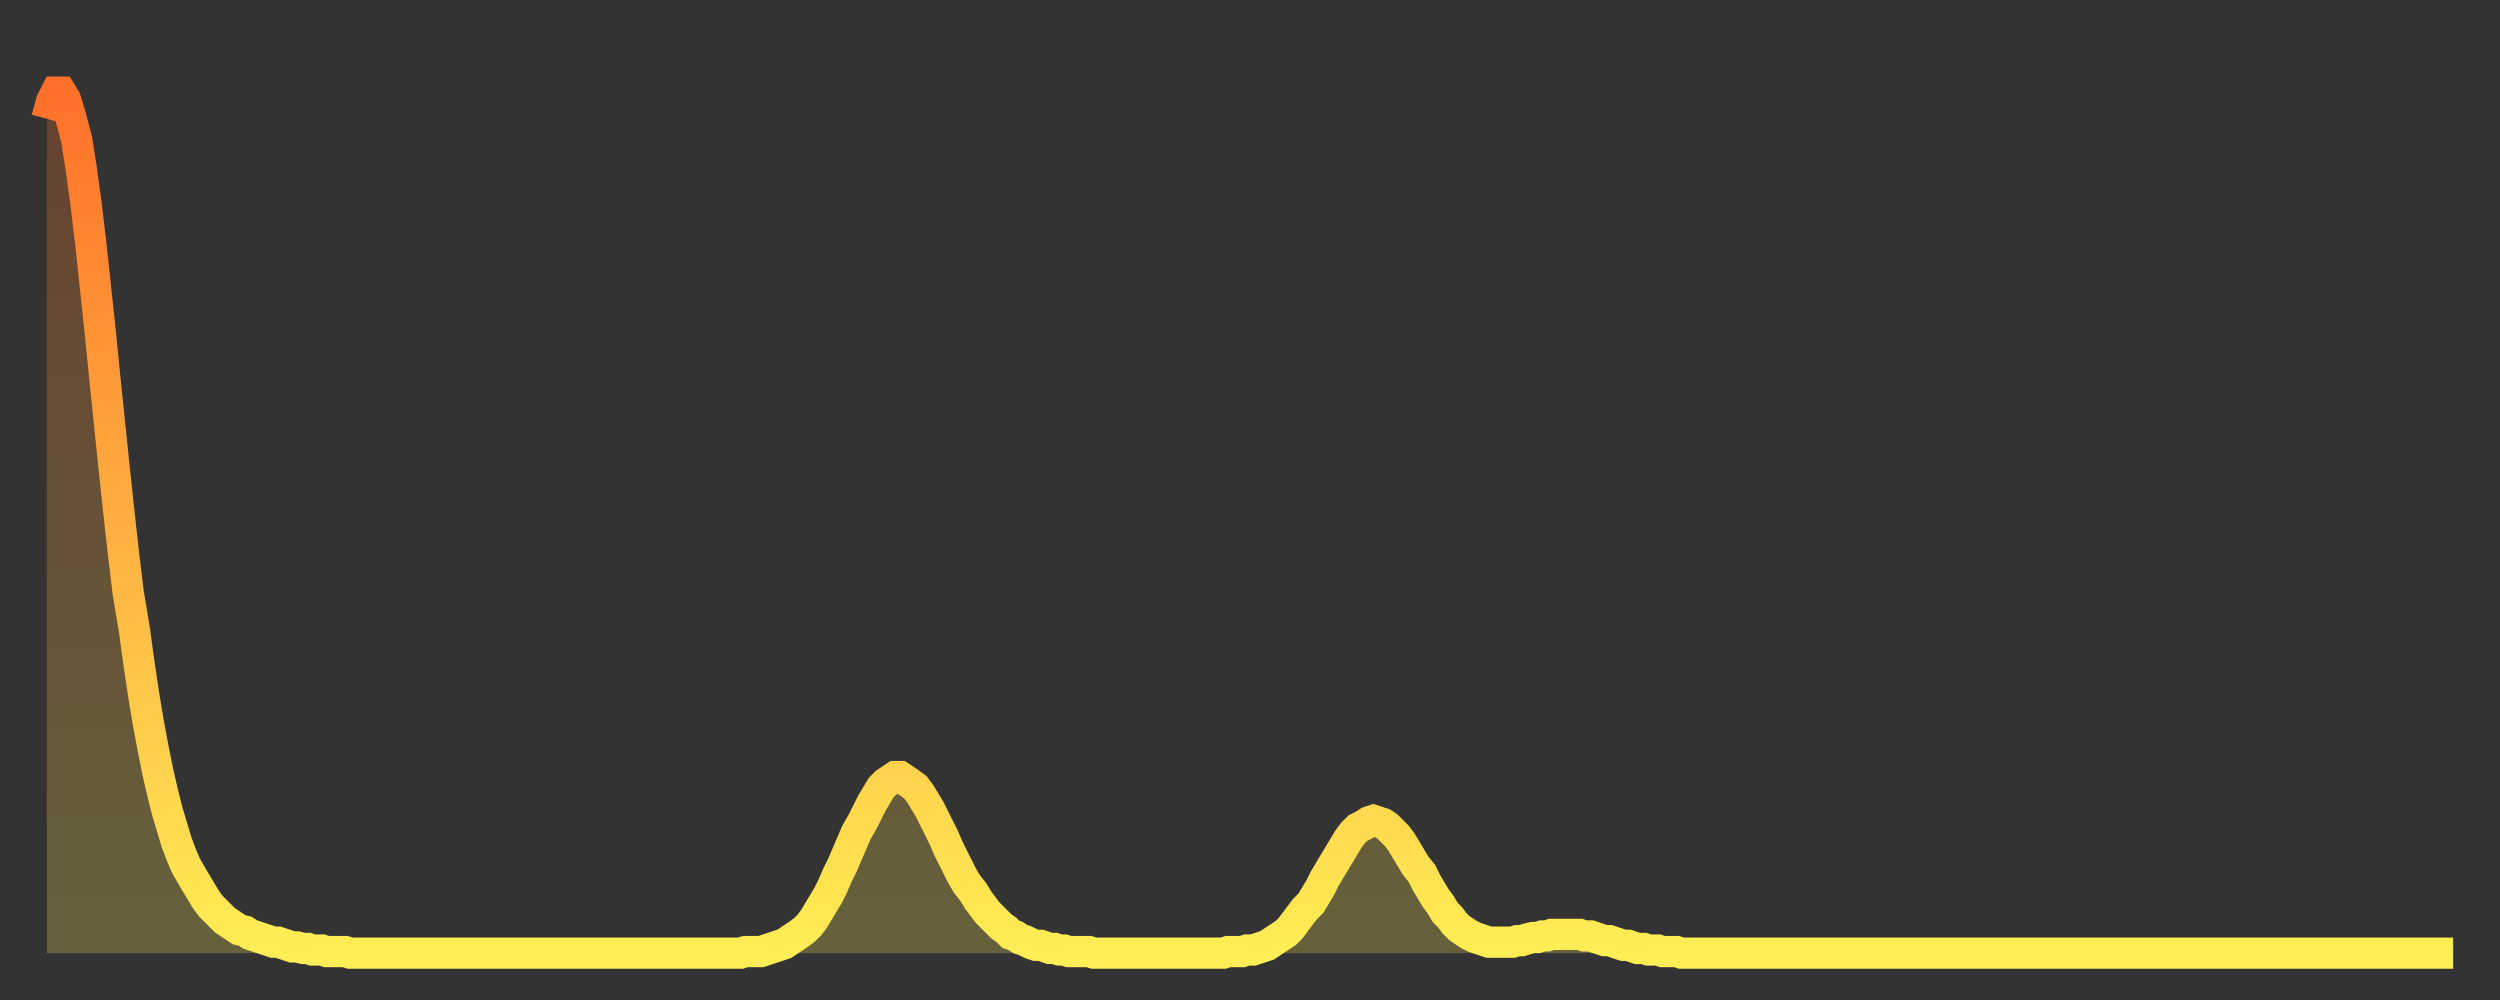 <?xml version="1.0" encoding="utf-8" ?>
<svg baseProfile="full" height="64" version="1.1" width="160" xmlns="http://www.w3.org/2000/svg" xmlns:ev="http://www.w3.org/2001/xml-events" xmlns:xlink="http://www.w3.org/1999/xlink"><rect width="100%" height="100%" fill="#333333" stroke="none"/><defs><linearGradient id="id219712" x1="0" x2="0" y1="0" y2="1"><stop offset="0%" stop-color="#ff702a" /><stop offset="50%" stop-color="#ffaf40" /><stop offset="100%" stop-color="#ffee55" /></linearGradient></defs><g transform="translate(3,3)"><g><path d="M 0.0 4.6 0.3 3.5 0.6 2.9 0.9 2.9 1.2 3.4 1.5 4.4 1.9 5.9 2.2 7.8 2.5 10.0 2.8 12.5 3.1 15.3 3.4 18.1 3.7 21.1 4.0 24.0 4.3 26.9 4.6 29.7 4.9 32.4 5.2 34.9 5.6 37.3 5.9 39.5 6.2 41.5 6.5 43.3 6.8 44.9 7.1 46.4 7.4 47.7 7.7 48.9 8.0 49.9 8.3 50.9 8.6 51.7 8.9 52.4 9.3 53.1 9.6 53.6 9.9 54.1 10.2 54.6 10.5 55.0 10.8 55.3 11.1 55.6 11.4 55.9 11.7 56.1 12.0 56.3 12.3 56.5 12.7 56.6 13.0 56.8 13.3 56.9 13.6 57.0 13.9 57.1 14.2 57.2 14.5 57.3 14.8 57.3 15.1 57.4 15.4 57.5 15.7 57.6 16.0 57.6 16.4 57.7 16.7 57.7 17.0 57.8 17.3 57.8 17.6 57.8 17.9 57.9 18.2 57.9 18.5 57.9 18.8 57.9 19.1 57.9 19.4 58.0 19.8 58.0 20.1 58.0 20.4 58.0 20.7 58.0 21.0 58.0 21.3 58.0 21.6 58.0 21.9 58.0 22.2 58.0 22.5 58.0 22.8 58.0 23.1 58.0 23.5 58.0 23.8 58.0 24.1 58.0 24.4 58.0 24.7 58.0 25.0 58.0 25.3 58.0 25.6 58.0 25.9 58.0 26.2 58.0 26.5 58.0 26.8 58.0 27.2 58.0 27.5 58.0 27.8 58.0 28.1 58.0 28.4 58.0 28.7 58.0 29.0 58.0 29.3 58.0 29.6 58.0 29.9 58.0 30.2 58.0 30.6 58.0 30.9 58.0 31.2 58.0 31.5 58.0 31.8 58.0 32.1 58.0 32.4 58.0 32.7 58.0 33.0 58.0 33.3 58.0 33.6 58.0 33.9 58.0 34.3 58.0 34.6 58.0 34.9 58.0 35.2 58.0 35.5 58.0 35.8 58.0 36.1 58.0 36.4 58.0 36.7 58.0 37.0 58.0 37.3 58.0 37.7 58.0 38.0 58.0 38.3 58.0 38.6 58.0 38.9 58.0 39.2 58.0 39.5 58.0 39.8 58.0 40.1 58.0 40.4 58.0 40.7 58.0 41.0 58.0 41.4 58.0 41.7 58.0 42.0 58.0 42.3 58.0 42.6 58.0 42.9 58.0 43.2 58.0 43.5 58.0 43.8 58.0 44.1 58.0 44.4 58.0 44.7 57.9 45.1 57.9 45.4 57.9 45.7 57.9 46.0 57.8 46.3 57.7 46.6 57.6 46.9 57.5 47.2 57.4 47.5 57.2 47.8 57.0 48.1 56.8 48.5 56.5 48.8 56.2 49.1 55.8 49.4 55.3 49.7 54.8 50.0 54.3 50.3 53.7 50.6 53.0 50.9 52.4 51.2 51.7 51.5 51.0 51.8 50.3 52.2 49.6 52.5 49.0 52.8 48.4 53.1 47.9 53.4 47.4 53.7 47.1 54.0 46.9 54.3 46.7 54.6 46.7 54.9 46.9 55.2 47.1 55.6 47.4 55.9 47.8 56.2 48.3 56.5 48.8 56.8 49.4 57.1 50.0 57.4 50.6 57.7 51.3 58.0 51.9 58.3 52.5 58.6 53.1 58.9 53.6 59.3 54.1 59.6 54.6 59.9 55.0 60.2 55.4 60.5 55.7 60.8 56.0 61.1 56.3 61.4 56.5 61.7 56.8 62.0 56.9 62.3 57.1 62.6 57.2 63.0 57.4 63.3 57.5 63.6 57.5 63.9 57.6 64.2 57.7 64.5 57.7 64.8 57.8 65.1 57.8 65.4 57.9 65.7 57.9 66.0 57.9 66.4 57.9 66.7 57.9 67.0 58.0 67.3 58.0 67.6 58.0 67.9 58.0 68.2 58.0 68.5 58.0 68.8 58.0 69.1 58.0 69.4 58.0 69.7 58.0 70.1 58.0 70.4 58.0 70.7 58.0 71.0 58.0 71.3 58.0 71.6 58.0 71.9 58.0 72.2 58.0 72.5 58.0 72.8 58.0 73.1 58.0 73.5 58.0 73.8 58.0 74.1 58.0 74.4 58.0 74.7 58.0 75.0 58.0 75.3 58.0 75.6 57.9 75.9 57.9 76.2 57.9 76.5 57.9 76.8 57.8 77.2 57.8 77.5 57.7 77.8 57.6 78.1 57.5 78.4 57.3 78.7 57.1 79.0 56.9 79.3 56.7 79.6 56.4 79.9 56.0 80.2 55.6 80.5 55.2 80.9 54.8 81.2 54.3 81.5 53.8 81.8 53.2 82.1 52.7 82.4 52.2 82.7 51.7 83.0 51.2 83.3 50.7 83.6 50.3 83.9 50.0 84.3 49.8 84.6 49.6 84.9 49.5 85.2 49.6 85.5 49.7 85.8 49.9 86.1 50.2 86.4 50.5 86.7 50.9 87.0 51.4 87.3 51.9 87.6 52.4 88.0 52.9 88.3 53.5 88.6 54.0 88.9 54.5 89.2 54.9 89.5 55.4 89.8 55.7 90.1 56.1 90.4 56.4 90.7 56.6 91.0 56.8 91.4 57.0 91.7 57.1 92.0 57.2 92.3 57.3 92.6 57.3 92.9 57.3 93.2 57.3 93.5 57.3 93.8 57.3 94.1 57.2 94.4 57.2 94.7 57.1 95.1 57.0 95.4 57.0 95.7 56.9 96.0 56.9 96.3 56.8 96.6 56.8 96.9 56.8 97.2 56.8 97.5 56.8 97.8 56.8 98.1 56.8 98.4 56.9 98.8 56.9 99.1 57.0 99.4 57.1 99.7 57.2 100.0 57.2 100.3 57.3 100.6 57.4 100.9 57.5 101.2 57.5 101.5 57.6 101.8 57.7 102.2 57.7 102.5 57.8 102.8 57.8 103.1 57.8 103.4 57.9 103.7 57.9 104.0 57.9 104.3 57.9 104.6 58.0 104.9 58.0 105.2 58.0 105.5 58.0 105.9 58.0 106.2 58.0 106.5 58.0 106.8 58.0 107.1 58.0 107.4 58.0 107.7 58.0 108.0 58.0 108.3 58.0 108.6 58.0 108.9 58.0 109.3 58.0 109.6 58.0 109.9 58.0 110.2 58.0 110.5 58.0 110.8 58.0 111.1 58.0 111.4 58.0 111.7 58.0 112.0 58.0 112.3 58.0 112.6 58.0 113.0 58.0 113.3 58.0 113.6 58.0 113.9 58.0 114.2 58.0 114.5 58.0 114.8 58.0 115.1 58.0 115.4 58.0 115.7 58.0 116.0 58.0 116.3 58.0 116.7 58.0 117.0 58.0 117.3 58.0 117.6 58.0 117.9 58.0 118.2 58.0 118.5 58.0 118.8 58.0 119.1 58.0 119.4 58.0 119.7 58.0 120.1 58.0 120.4 58.0 120.7 58.0 121.0 58.0 121.3 58.0 121.6 58.0 121.9 58.0 122.2 58.0 122.5 58.0 122.8 58.0 123.1 58.0 123.4 58.0 123.8 58.0 124.1 58.0 124.4 58.0 124.7 58.0 125.0 58.0 125.3 58.0 125.6 58.0 125.9 58.0 126.2 58.0 126.5 58.0 126.8 58.0 127.2 58.0 127.5 58.0 127.8 58.0 128.1 58.0 128.4 58.0 128.7 58.0 129.0 58.0 129.3 58.0 129.6 58.0 129.9 58.0 130.2 58.0 130.5 58.0 130.9 58.0 131.2 58.0 131.5 58.0 131.8 58.0 132.1 58.0 132.4 58.0 132.7 58.0 133.0 58.0 133.3 58.0 133.6 58.0 133.9 58.0 134.2 58.0 134.6 58.0 134.9 58.0 135.2 58.0 135.5 58.0 135.8 58.0 136.1 58.0 136.4 58.0 136.7 58.0 137.0 58.0 137.3 58.0 137.6 58.0 138.0 58.0 138.3 58.0 138.6 58.0 138.9 58.0 139.2 58.0 139.5 58.0 139.8 58.0 140.1 58.0 140.4 58.0 140.7 58.0 141.0 58.0 141.3 58.0 141.7 58.0 142.0 58.0 142.3 58.0 142.6 58.0 142.9 58.0 143.2 58.0 143.5 58.0 143.8 58.0 144.1 58.0 144.4 58.0 144.7 58.0 145.1 58.0 145.4 58.0 145.7 58.0 146.0 58.0 146.3 58.0 146.6 58.0 146.9 58.0 147.2 58.0 147.5 58.0 147.8 58.0 148.1 58.0 148.4 58.0 148.8 58.0 149.1 58.0 149.4 58.0 149.7 58.0 150.0 58.0 150.3 58.0 150.6 58.0 150.9 58.0 151.2 58.0 151.5 58.0 151.8 58.0 152.1 58.0 152.5 58.0 152.8 58.0 153.1 58.0 153.4 58.0 153.7 58.0 154.0 58.0" fill="none" id="graph-curve" opacity="1" stroke="url(#id219712)" stroke-width="2" /><path d="M 0 58 L 0.0 4.6 0.3 3.5 0.6 2.9 0.9 2.9 1.2 3.4 1.5 4.4 1.9 5.9 2.2 7.8 2.5 10.0 2.8 12.5 3.1 15.3 3.4 18.1 3.7 21.1 4.0 24.0 4.3 26.9 4.6 29.7 4.9 32.4 5.2 34.9 5.6 37.3 5.9 39.5 6.2 41.5 6.5 43.3 6.8 44.9 7.1 46.4 7.4 47.7 7.7 48.9 8.0 49.9 8.3 50.9 8.6 51.7 8.9 52.4 9.3 53.1 9.6 53.6 9.9 54.1 10.2 54.6 10.5 55.0 10.8 55.3 11.1 55.6 11.4 55.9 11.7 56.1 12.0 56.3 12.3 56.5 12.7 56.6 13.0 56.8 13.3 56.9 13.6 57.0 13.9 57.1 14.2 57.2 14.5 57.3 14.8 57.3 15.1 57.4 15.4 57.5 15.7 57.6 16.0 57.6 16.4 57.7 16.7 57.7 17.0 57.8 17.3 57.8 17.6 57.8 17.9 57.9 18.2 57.9 18.5 57.9 18.8 57.9 19.1 57.9 19.4 58.0 19.8 58.0 20.1 58.0 20.4 58.0 20.7 58.0 21.0 58.0 21.3 58.0 21.6 58.0 21.9 58.0 22.2 58.0 22.5 58.0 22.8 58.0 23.1 58.0 23.5 58.0 23.8 58.0 24.1 58.0 24.4 58.0 24.7 58.0 25.0 58.0 25.3 58.0 25.6 58.0 25.9 58.0 26.2 58.0 26.5 58.0 26.8 58.0 27.2 58.0 27.5 58.0 27.8 58.0 28.1 58.0 28.4 58.0 28.7 58.0 29.0 58.0 29.3 58.0 29.6 58.0 29.9 58.0 30.2 58.0 30.6 58.0 30.9 58.0 31.2 58.0 31.5 58.0 31.8 58.0 32.1 58.0 32.4 58.0 32.7 58.0 33.0 58.0 33.3 58.0 33.6 58.0 33.9 58.0 34.3 58.0 34.6 58.0 34.9 58.0 35.2 58.0 35.5 58.0 35.8 58.0 36.1 58.0 36.4 58.0 36.7 58.0 37.0 58.0 37.3 58.0 37.7 58.0 38.0 58.0 38.3 58.0 38.6 58.0 38.9 58.0 39.2 58.0 39.5 58.0 39.8 58.0 40.1 58.0 40.4 58.0 40.7 58.0 41.0 58.0 41.4 58.0 41.7 58.0 42.0 58.0 42.3 58.0 42.6 58.0 42.9 58.0 43.2 58.0 43.5 58.0 43.8 58.0 44.1 58.0 44.4 58.0 44.7 57.9 45.1 57.9 45.4 57.9 45.7 57.9 46.0 57.8 46.3 57.7 46.6 57.6 46.9 57.5 47.2 57.4 47.5 57.2 47.8 57.0 48.1 56.8 48.5 56.5 48.8 56.2 49.1 55.8 49.4 55.3 49.7 54.8 50.0 54.3 50.3 53.7 50.6 53.0 50.9 52.4 51.2 51.7 51.5 51.0 51.8 50.3 52.2 49.6 52.5 49.0 52.8 48.4 53.1 47.9 53.4 47.4 53.7 47.1 54.0 46.9 54.3 46.7 54.6 46.7 54.9 46.9 55.2 47.1 55.6 47.4 55.9 47.8 56.2 48.3 56.5 48.8 56.8 49.4 57.1 50.0 57.4 50.6 57.7 51.3 58.0 51.9 58.3 52.5 58.6 53.1 58.9 53.6 59.3 54.1 59.6 54.6 59.9 55.0 60.2 55.4 60.5 55.7 60.8 56.0 61.1 56.3 61.4 56.5 61.7 56.8 62.0 56.9 62.3 57.1 62.6 57.2 63.0 57.4 63.3 57.5 63.6 57.5 63.9 57.6 64.2 57.7 64.5 57.7 64.8 57.8 65.1 57.8 65.4 57.9 65.7 57.9 66.0 57.9 66.4 57.9 66.7 57.9 67.0 58.0 67.3 58.0 67.6 58.0 67.9 58.0 68.2 58.0 68.5 58.0 68.8 58.0 69.1 58.0 69.4 58.0 69.7 58.0 70.1 58.0 70.4 58.0 70.7 58.0 71.0 58.0 71.3 58.0 71.6 58.0 71.9 58.0 72.2 58.0 72.5 58.0 72.8 58.0 73.1 58.0 73.5 58.0 73.8 58.0 74.1 58.0 74.4 58.0 74.7 58.0 75.0 58.0 75.3 58.0 75.6 57.9 75.9 57.9 76.2 57.9 76.5 57.9 76.8 57.8 77.2 57.8 77.5 57.7 77.8 57.6 78.1 57.5 78.4 57.3 78.7 57.1 79.0 56.9 79.3 56.7 79.6 56.4 79.9 56.0 80.2 55.6 80.5 55.2 80.9 54.8 81.2 54.3 81.5 53.8 81.8 53.2 82.1 52.7 82.4 52.2 82.7 51.7 83.0 51.2 83.3 50.7 83.6 50.3 83.9 50.0 84.3 49.8 84.6 49.6 84.9 49.5 85.2 49.6 85.5 49.7 85.8 49.9 86.1 50.2 86.4 50.5 86.7 50.9 87.0 51.4 87.3 51.9 87.6 52.4 88.0 52.9 88.3 53.5 88.6 54.0 88.9 54.5 89.2 54.9 89.5 55.4 89.8 55.7 90.1 56.1 90.4 56.4 90.7 56.6 91.0 56.8 91.4 57.0 91.7 57.1 92.0 57.2 92.3 57.3 92.6 57.3 92.9 57.3 93.2 57.3 93.5 57.3 93.8 57.3 94.1 57.2 94.4 57.2 94.7 57.1 95.1 57.0 95.4 57.0 95.7 56.9 96.0 56.9 96.3 56.8 96.6 56.8 96.9 56.8 97.2 56.8 97.5 56.8 97.8 56.8 98.1 56.8 98.4 56.9 98.8 56.9 99.1 57.0 99.4 57.1 99.7 57.2 100.0 57.2 100.3 57.3 100.6 57.4 100.9 57.5 101.2 57.5 101.5 57.6 101.8 57.7 102.2 57.7 102.5 57.8 102.8 57.8 103.1 57.8 103.4 57.9 103.7 57.9 104.0 57.9 104.3 57.9 104.6 58.0 104.9 58.0 105.2 58.0 105.5 58.0 105.9 58.0 106.2 58.0 106.5 58.0 106.8 58.0 107.1 58.0 107.4 58.0 107.7 58.0 108.0 58.0 108.3 58.0 108.6 58.0 108.9 58.0 109.3 58.0 109.6 58.0 109.9 58.0 110.2 58.0 110.5 58.0 110.8 58.0 111.1 58.0 111.4 58.0 111.7 58.0 112.0 58.0 112.3 58.0 112.6 58.0 113.0 58.0 113.3 58.0 113.6 58.0 113.9 58.0 114.2 58.0 114.5 58.0 114.8 58.0 115.1 58.0 115.4 58.0 115.7 58.0 116.0 58.0 116.3 58.0 116.7 58.0 117.0 58.0 117.3 58.0 117.6 58.0 117.9 58.0 118.2 58.0 118.5 58.0 118.8 58.0 119.1 58.0 119.4 58.0 119.7 58.0 120.1 58.0 120.4 58.0 120.7 58.0 121.0 58.0 121.3 58.0 121.6 58.0 121.9 58.0 122.2 58.0 122.5 58.0 122.8 58.0 123.1 58.0 123.4 58.0 123.8 58.0 124.1 58.0 124.4 58.0 124.7 58.0 125.0 58.0 125.3 58.0 125.6 58.0 125.9 58.0 126.2 58.0 126.5 58.0 126.8 58.0 127.2 58.0 127.5 58.0 127.8 58.0 128.1 58.0 128.4 58.0 128.7 58.0 129.0 58.0 129.3 58.0 129.6 58.0 129.9 58.0 130.2 58.0 130.5 58.0 130.9 58.0 131.2 58.0 131.5 58.0 131.8 58.0 132.1 58.0 132.4 58.0 132.7 58.0 133.0 58.0 133.3 58.0 133.6 58.0 133.9 58.0 134.2 58.0 134.6 58.0 134.9 58.0 135.2 58.0 135.5 58.0 135.8 58.0 136.1 58.0 136.4 58.0 136.7 58.0 137.0 58.0 137.3 58.0 137.6 58.0 138.0 58.0 138.3 58.0 138.6 58.0 138.9 58.0 139.2 58.0 139.5 58.0 139.8 58.0 140.1 58.0 140.4 58.0 140.7 58.0 141.0 58.0 141.3 58.0 141.7 58.0 142.0 58.0 142.3 58.0 142.6 58.0 142.9 58.0 143.2 58.0 143.5 58.0 143.8 58.0 144.1 58.0 144.4 58.0 144.7 58.0 145.1 58.0 145.4 58.0 145.7 58.0 146.0 58.0 146.3 58.0 146.6 58.0 146.9 58.0 147.2 58.0 147.5 58.0 147.8 58.0 148.1 58.0 148.4 58.0 148.8 58.0 149.1 58.0 149.4 58.0 149.7 58.0 150.0 58.0 150.3 58.0 150.6 58.0 150.9 58.0 151.2 58.0 151.5 58.0 151.8 58.0 152.1 58.0 152.5 58.0 152.8 58.0 153.1 58.0 153.4 58.0 153.7 58.0 154.0 58.0 154 58" fill="url(#id219712)" fill-opacity=".25" id="graph-shadow" /></g></g></svg>